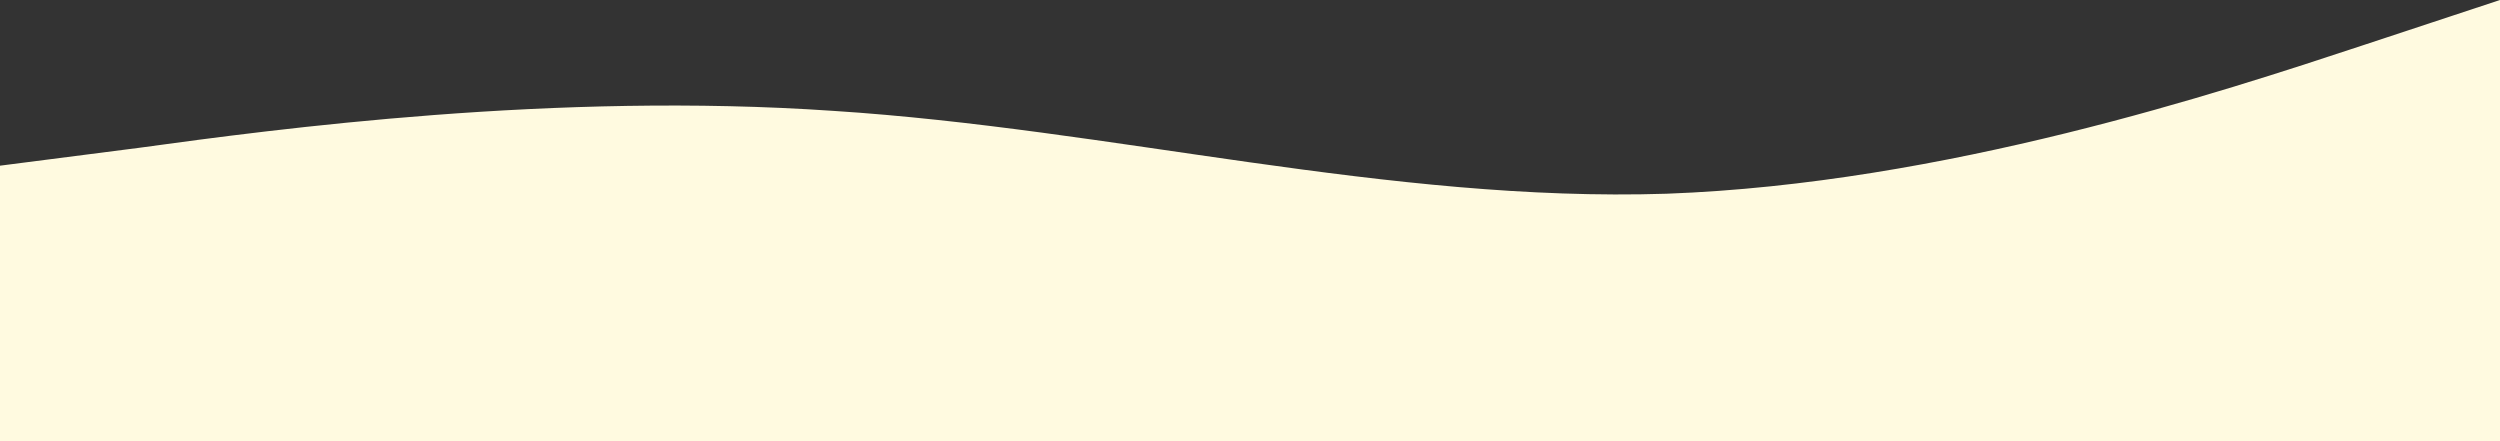 <svg width="1440" height="254" viewBox="0 0 1440 254" fill="none" xmlns="http://www.w3.org/2000/svg">
<rect x="0" y="0" width="1440" height="254" fill="#333333" stroke="none"/>
<path fill-rule="evenodd" clip-rule="evenodd" d="M1440 0L1360 26.428C1280 52.855 1120 105.711 960 111.584C800 116.723 640 74.144 480 63.867C320 52.855 160 74.144 80 85.156L0 95.433V254H80C160 254 320 254 480 254C640 254 800 254 960 254C1120 254 1280 254 1360 254H1440V0Z" fill="#FFFAE0"/>
</svg>
